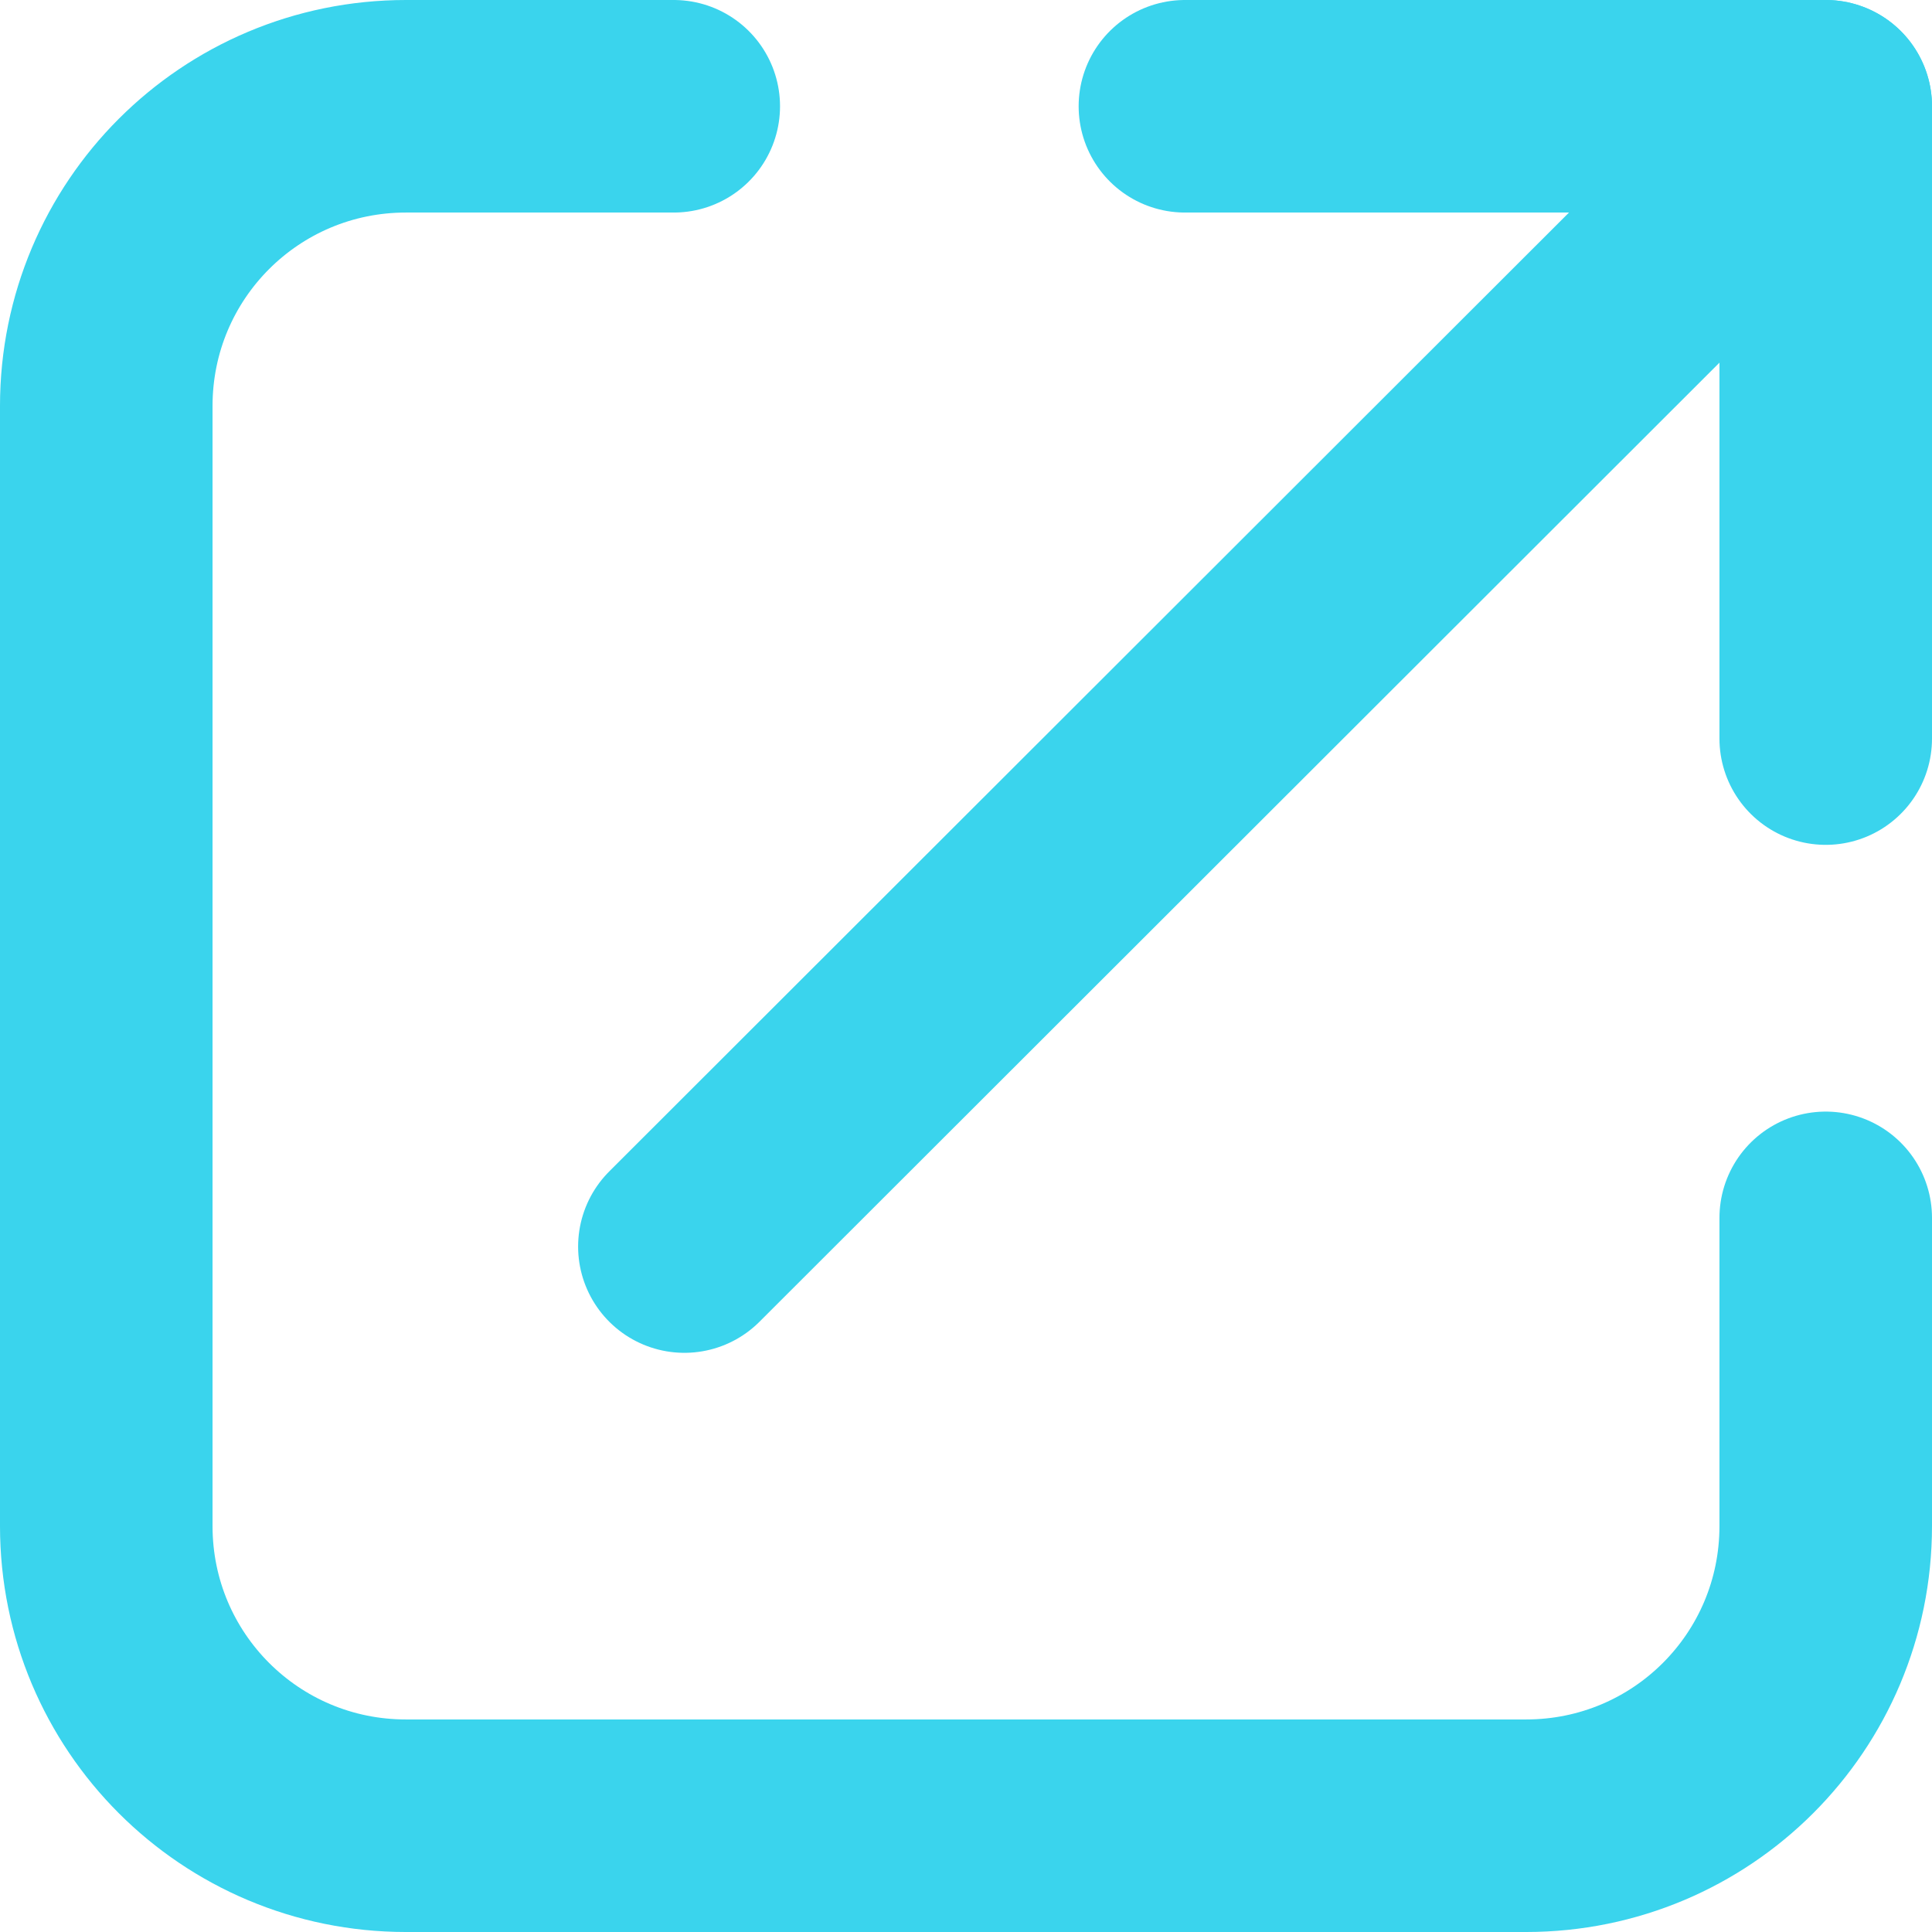 <?xml version="1.0" encoding="UTF-8"?><svg id="import-3165436710__Layer_2" data-name="Layer 2" xmlns="http://www.w3.org/2000/svg" viewBox="0 0 18.18 18.18"><defs><style>.import-3165436710__cls-1{fill:none;stroke:#3ad4ed;stroke-linecap:round;stroke-linejoin:round;stroke-width:2px}</style></defs><g id="import-3165436710__datalabs"><g><path class="import-3165436710__cls-1" d="M6.34,1h-2.52c-1.56,0-2.82,1.26-2.82,2.82v10.54c0,1.56,1.26,2.82,2.82,2.82h10.54c1.56,0,2.82-1.26,2.82-2.82v-2.9"/><polyline class="import-3165436710__cls-1" points="11.15 1 17.18 1 6.44 11.73"/><line class="import-3165436710__cls-1" x1="17.18" y1="6.95" x2="17.18" y2="1"/></g></g></svg>